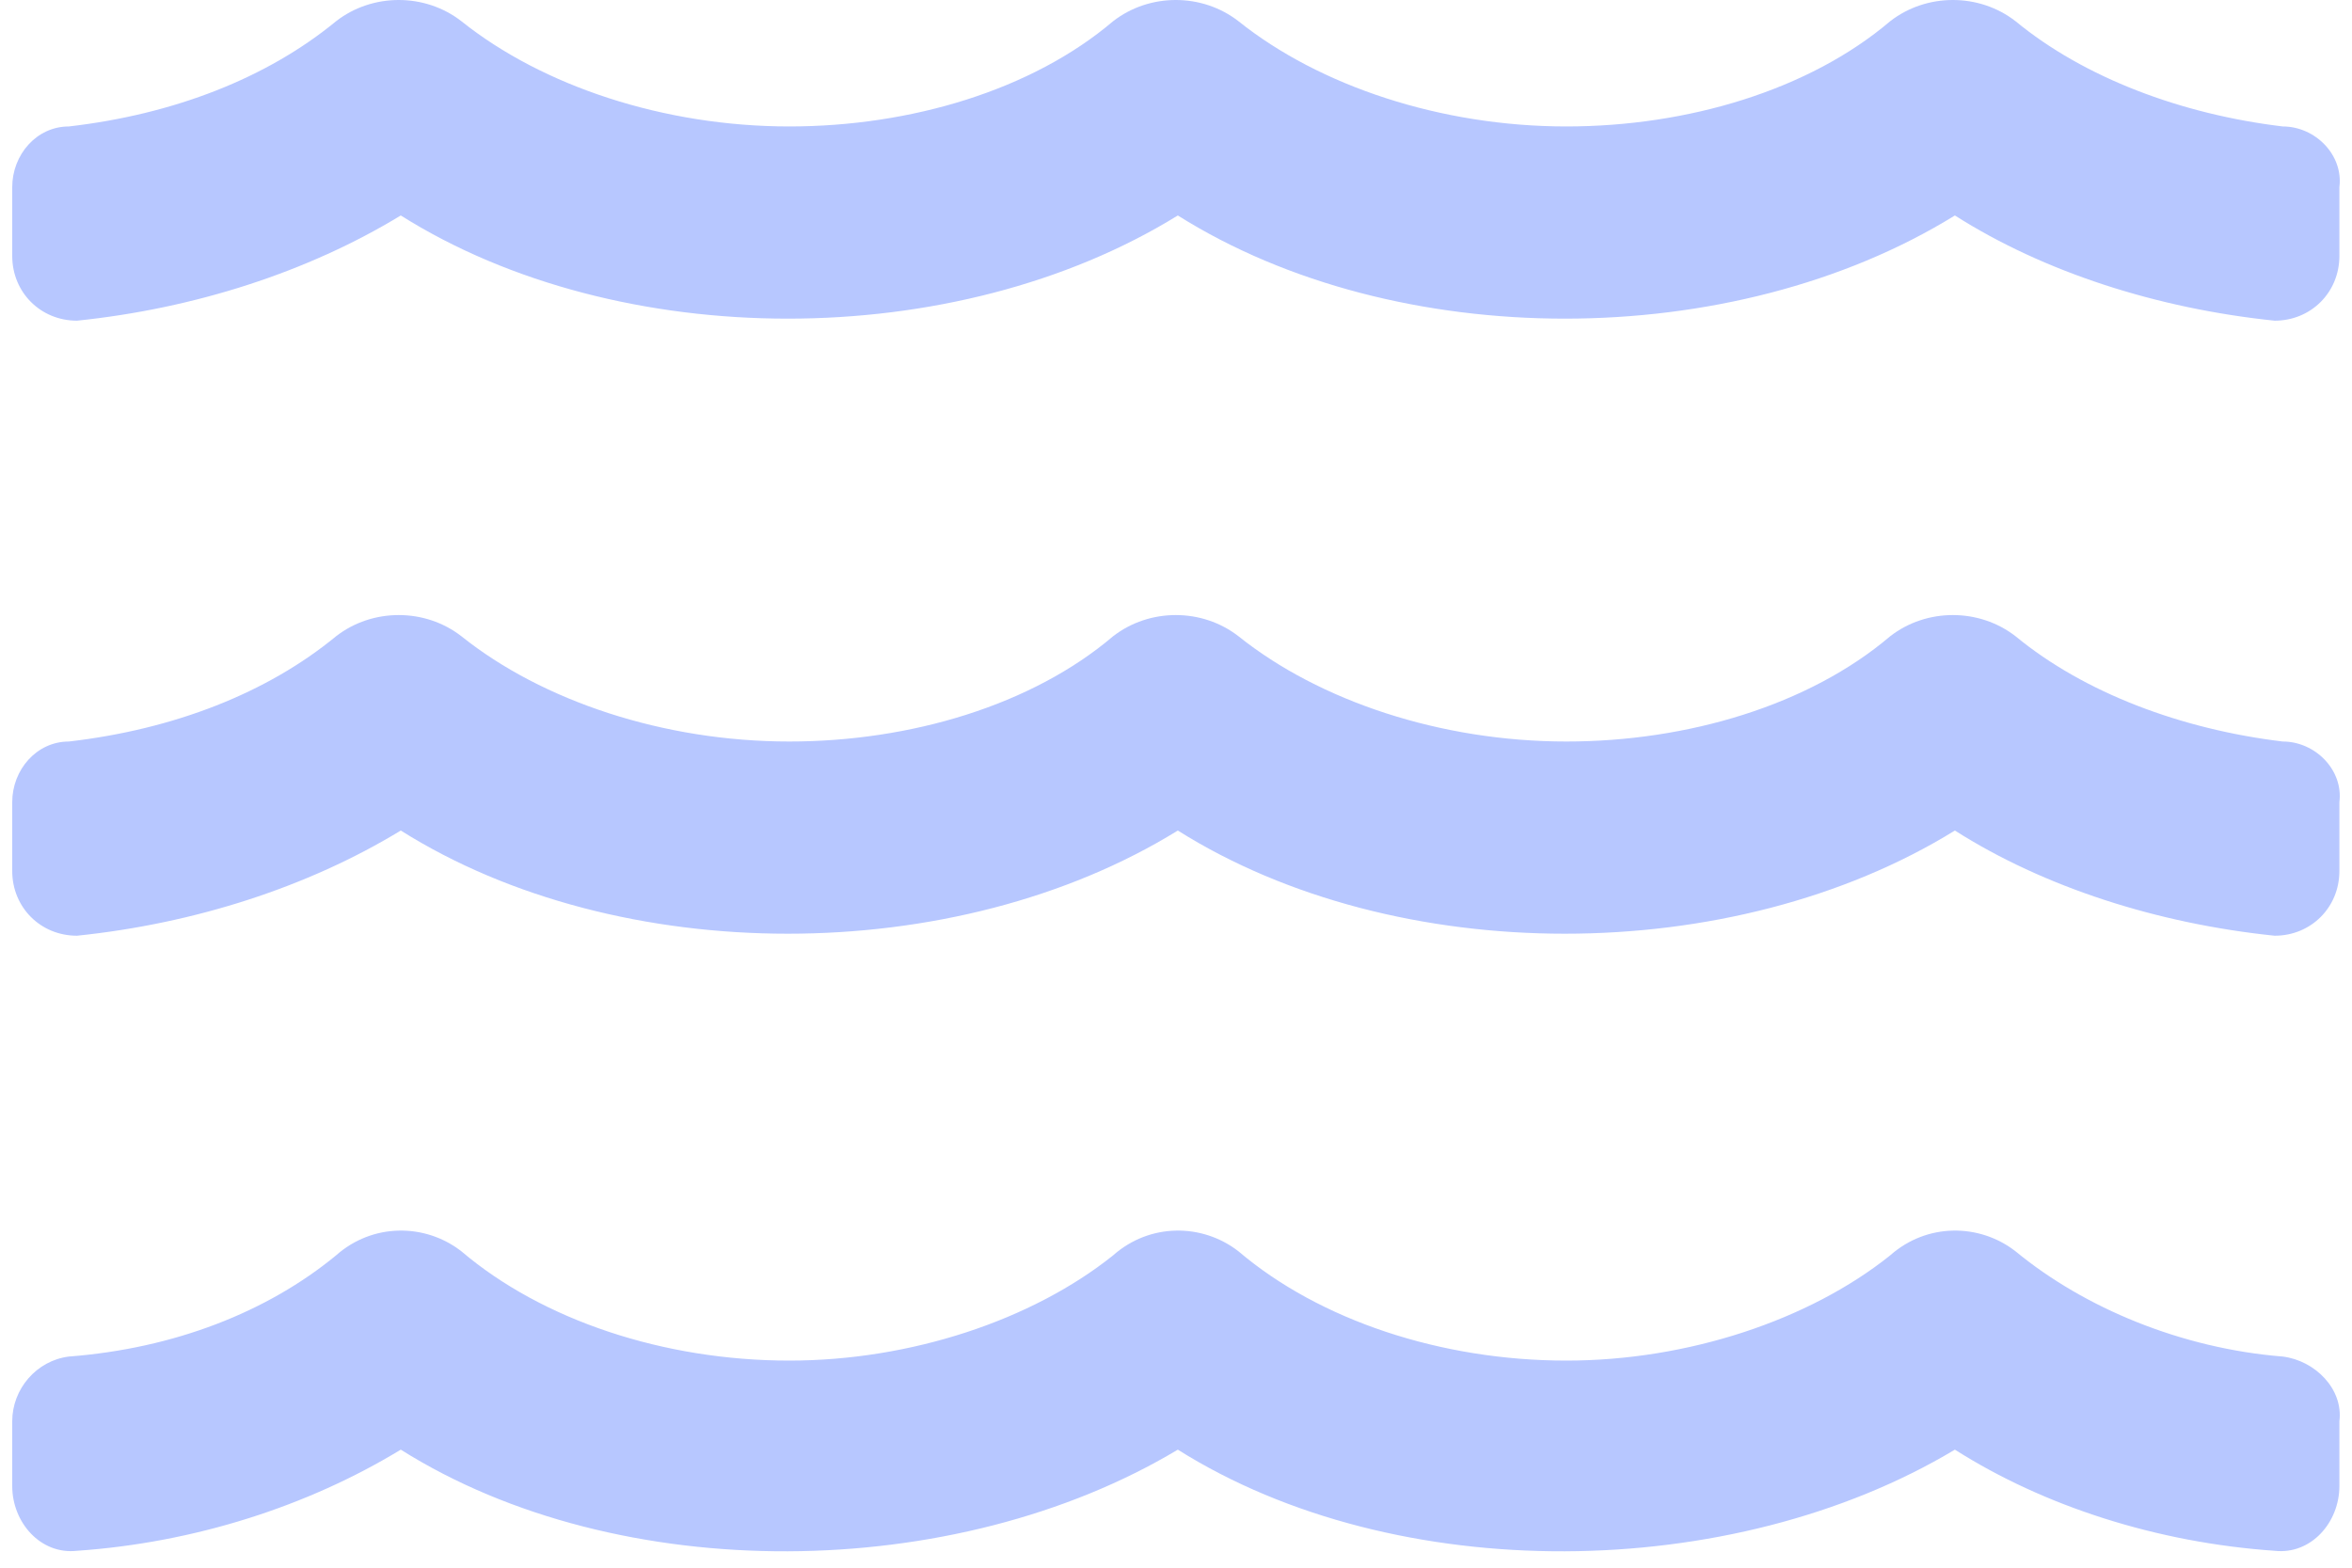 <svg width="75" height="50" viewBox="0 0 75 50" fill="none" xmlns="http://www.w3.org/2000/svg">
<path d="M72.791 43.266C69.564 43.008 66.467 41.718 64.273 39.911C63.112 39.007 61.434 39.007 60.272 40.04C57.691 42.105 53.819 43.395 49.948 43.395C45.947 43.395 42.075 42.105 39.494 39.911C38.333 39.007 36.655 39.007 35.493 40.04C32.912 42.105 29.041 43.395 25.169 43.395C21.168 43.395 17.297 42.105 14.715 39.911C13.554 39.007 11.876 39.007 10.715 40.04C8.521 41.847 5.552 43.008 2.197 43.266C1.164 43.395 0.39 44.299 0.39 45.331V47.396C0.39 48.558 1.293 49.59 2.455 49.461C6.198 49.203 9.811 48.041 12.78 46.235C19.748 50.623 30.46 50.493 37.558 46.235C44.527 50.623 55.239 50.493 62.337 46.235C65.177 48.041 68.79 49.203 72.533 49.461C73.694 49.59 74.598 48.558 74.598 47.396V45.331C74.727 44.299 73.823 43.395 72.791 43.266ZM72.791 4.033C69.564 3.646 66.467 2.484 64.273 0.678C63.112 -0.226 61.434 -0.226 60.272 0.678C57.691 2.872 53.819 4.033 49.948 4.033C45.947 4.033 42.075 2.742 39.494 0.678C38.333 -0.226 36.655 -0.226 35.493 0.678C32.912 2.872 29.041 4.033 25.169 4.033C21.168 4.033 17.297 2.742 14.715 0.678C13.554 -0.226 11.876 -0.226 10.715 0.678C8.521 2.484 5.552 3.646 2.197 4.033C1.164 4.033 0.39 4.936 0.39 5.969V8.163C0.39 9.324 1.293 10.228 2.455 10.228C6.198 9.841 9.811 8.679 12.78 6.872C19.748 11.26 30.46 11.26 37.558 6.872C44.527 11.26 55.239 11.26 62.337 6.872C65.177 8.679 68.79 9.841 72.533 10.228C73.694 10.228 74.598 9.324 74.598 8.163V5.969C74.727 4.936 73.823 4.033 72.791 4.033ZM72.791 23.65C69.564 23.262 66.467 22.101 64.273 20.294C63.112 19.391 61.434 19.391 60.272 20.294C57.691 22.488 53.819 23.65 49.948 23.65C45.947 23.65 42.075 22.359 39.494 20.294C38.333 19.391 36.655 19.391 35.493 20.294C32.912 22.488 29.041 23.65 25.169 23.65C21.168 23.65 17.297 22.359 14.715 20.294C13.554 19.391 11.876 19.391 10.715 20.294C8.521 22.101 5.552 23.262 2.197 23.65C1.164 23.65 0.39 24.553 0.39 25.585V27.779C0.39 28.941 1.293 29.844 2.455 29.844C6.198 29.457 9.811 28.296 12.78 26.489C19.748 30.877 30.46 30.877 37.558 26.489C44.527 30.877 55.239 30.877 62.337 26.489C65.177 28.296 68.79 29.457 72.533 29.844C73.694 29.844 74.598 28.941 74.598 27.779V25.585C74.727 24.553 73.823 23.65 72.791 23.65Z" fill="#B7C7FF"/>
</svg>
